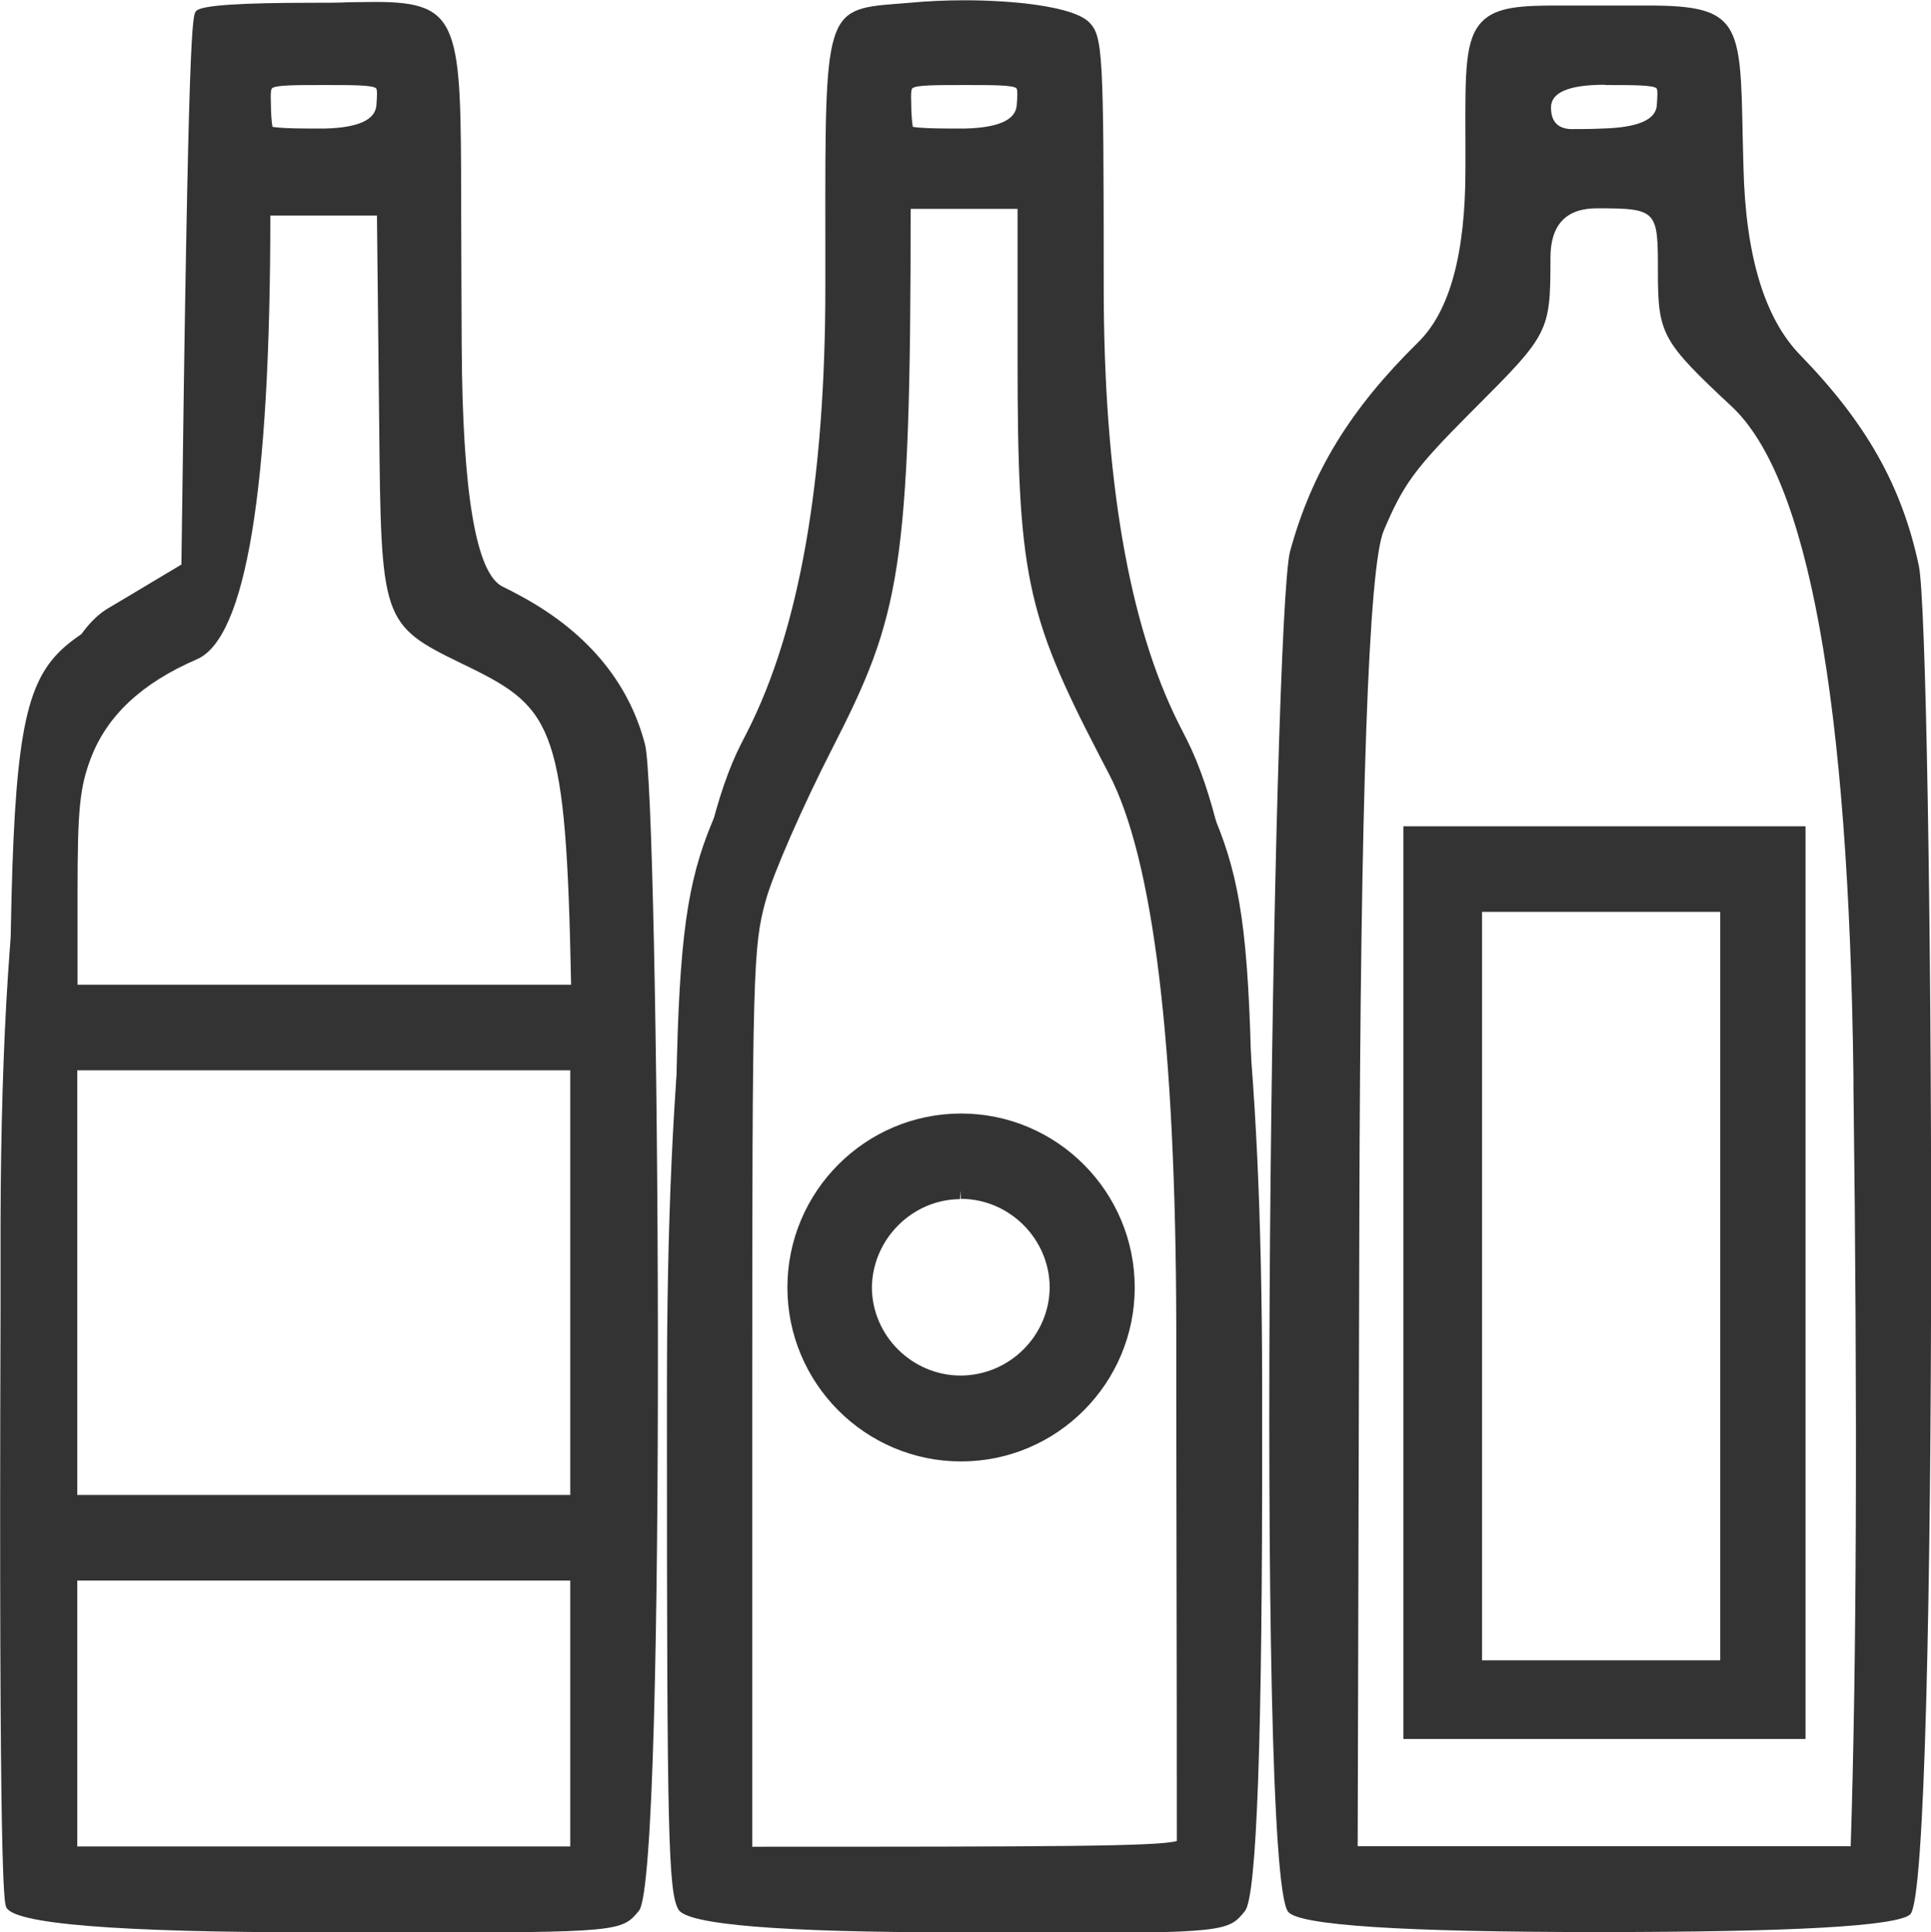 <?xml version="1.0" encoding="UTF-8"?>
<svg id="uuid-efae9c5a-97e6-4f21-aa06-4be44ab35d06" data-name="Capa 2" xmlns="http://www.w3.org/2000/svg" viewBox="0 0 69.72 69.76">
  <g id="uuid-9adc20cf-2295-445d-98e2-2f28d2a301fb" data-name="Capa 1">
    <g>
      <path d="M11.51,69.76q-10.97,0-11.29-.92c-.07-.21-.27-.76-.2-21.6v-3.18q.06-19.87,3.9-22.11l.59-.35,2.04-1.22C6.8.68,6.94.54,7.09.39c.2-.2,1.61-.29,4.21-.29.49,0,.94,0,1.34-.02.33,0,.63-.01.91-.01,3.09,0,3.09.83,3.1,7.27,0,.76.02,5.14.02,5.14q.04,8,1.48,8.7c.16.08.33.16.51.26,2.47,1.3,4.03,3.13,4.63,5.44.5,1.93.81,40.86-.22,42.1-.62.75-.66.79-8.82.79h-2.74ZM20.59,66.66v-9.6H2.79v9.6h17.8ZM20.59,53.97v-15.33H2.79v15.33h17.8ZM20.62,35.55c-.18-9.21-.61-9.96-3.65-11.45l-.31-.15c-2.9-1.41-2.9-1.55-2.97-8.72l-.08-7.45h-3.85q0,14.87-2.65,16.02c-1.99.86-3.24,2.03-3.83,3.57-.4,1.06-.48,1.83-.48,4.84v3.34h17.82ZM9.83,4.58c.18.03.6.06,1.28.06.2,0,.42,0,.64,0q1.78-.05,1.84-.84c.02-.27.04-.56-.01-.61-.12-.12-.85-.12-1.86-.12-1.07,0-1.78,0-1.9.12-.05.05-.05.28-.04.51,0,.4.03.73.06.89Z" fill="#333"/>
      <path d="M.31,47.24c.08-23.99-.14-22.7,4.34-25.38l2.19-1.31c.19-15.3.34-19.84.45-19.95s1.91-.21,3.99-.21c5.53,0,4.99-1.02,5.05,9.49.07,11.72-.14,10.61,2.17,11.81,2.39,1.25,3.9,3.02,4.48,5.25.74,2.84.59,40.93-.16,41.83q-.57.69-11.33.68t-11.01-.72c-.17-.47-.23-7.8-.19-21.49M2.49,66.96h18.4v-10.2H2.49v10.2ZM2.49,54.27h18.4v-15.93H2.49v15.93ZM20.92,35.85c-.18-9.54-.61-10.44-3.83-12.02-3.14-1.54-3.03-1.2-3.12-9.4l-.08-6.95h-4.45q0,14.96-2.47,16.04c-2.08.9-3.37,2.11-3.99,3.74-.42,1.09-.5,1.91-.5,4.95v3.64h18.43ZM13.88,3.81q.08-1.06-2.18-1.06-2.25,0-2.25.93c0,.51.06,1.02.12,1.12.06.1,1.04.16,2.17.12q2.05-.06,2.13-1.12" fill="#333"/>
      <path d="M34.63,69.76q-9.69,0-10.14-.83c-.36-.65-.41-2.75-.41-17.26v-1.5q0-18.08,2.68-23.32l.22-.43q2.82-5.54,2.82-16.06v-1.81c-.01-8.06-.01-8.21,2.54-8.41l.51-.04c.63-.06,1.3-.09,1.98-.09,1.71,0,3.92.21,4.5.8.49.5.52,1.12.52,9.41v.11q0,10.4,2.71,15.8l.3.59q2.69,5.35,2.71,23.19v1.77q.02,16.53-.62,17.31c-.6.74-.65.8-7.89.8h-2.42ZM32.88,7.53c0,13.11-.38,14.7-2.84,19.51-1.05,2.05-2.12,4.49-2.39,5.46-.46,1.66-.49,2.51-.49,18.09v16.08c10.74,0,14.74-.01,15.33-.21,0-.72,0-6.56-.02-16.21v-2.38q-.03-15.33-2.43-19.93l-.38-.73c-2.62-5.06-2.92-6.53-2.92-14.26v-5.41h-3.87ZM32.95,4.58c.18.03.6.06,1.28.06.2,0,.42,0,.64,0q1.78-.05,1.84-.84c.02-.27.04-.55-.01-.61-.12-.12-.85-.12-1.86-.12-1.07,0-1.78,0-1.9.12-.05.05-.05.28-.04.51,0,.4.03.73.06.89Z" fill="#333"/>
      <path d="M24.37,51.67c0-20.02-.07-19.34,2.86-25.12,2.84-5.58,2.85-5.66,2.85-16.2s-.2-9.69,2.78-9.97c2.65-.25,5.67.05,6.23.62.4.41.44,1.19.44,9.2,0,10.62,0,10.56,2.77,16.1,3.02,6.02,2.93,5.19,2.95,25.35q.02,16.42-.55,17.11t-10.08.68-9.88-.67c-.32-.58-.37-2.96-.37-17.11M42.79,66.53c.01-.24,0-7.57-.01-16.29-.04-18.63.1-17.49-2.84-23.17-2.59-5.01-2.88-6.44-2.88-14.12v-5.71h-4.48c0,13.23-.31,14.8-2.81,19.67-1.05,2.05-2.14,4.53-2.41,5.51-.47,1.7-.5,2.54-.5,18.17v16.38c15.36,0,15.91-.03,15.93-.44M37,3.81q.07-1.06-2.18-1.06-2.25,0-2.25.93c0,.51.06,1.02.12,1.12.06.1,1.04.16,2.17.12q2.05-.06,2.13-1.12" fill="#333"/>
      <path d="M57.7,69.75q-10.6,0-11.19-.73c-1.22-1.5-.55-46.9.07-49.12.79-2.88,2.18-5.14,4.63-7.55q1.7-1.67,1.7-6.22v-1.05c-.01-2.53-.02-3.68.61-4.31.52-.53,1.43-.57,2.75-.57h1.51s1.73,0,1.73,0c3.32,0,3.33.63,3.41,4.7l.03,1.17q.12,4.78,2.06,6.76c2.38,2.45,3.66,4.72,4.27,7.59.52,2.45.77,47.69-.31,48.69q-.69.64-11.27.64ZM66.82,66.66c.21-6.38.25-15.61.1-27.45v-.34q-.25-20.33-4.4-24.2c-2.51-2.34-2.66-2.61-2.66-4.84s0-2.31-2.2-2.31q-1.68,0-1.68,1.79c0,2.69-.05,2.75-2.8,5.5l-.1.1c-2,2.01-2.41,2.57-3.12,4.25q-.82,1.94-.88,24.83l-.06,22.66h17.79ZM57.95,3.06q-1.95,0-1.95.82t.85.78c.27,0,.6,0,1.01-.02q1.91-.05,1.96-.84c.02-.27.04-.56-.01-.61-.12-.12-.85-.12-1.86-.12Z" fill="#333"/>
      <path d="M46.87,19.98c.77-2.81,2.15-5.05,4.55-7.42q1.79-1.76,1.79-6.43c0-6.02-.32-5.62,4.58-5.62s4.72-.45,4.87,5.56q.12,4.89,2.14,6.97c2.33,2.4,3.6,4.65,4.19,7.44.75,3.56.55,47.69-.22,48.41q-.6.56-11.07.56t-10.96-.61c-.87-1.08-.76-45.65.12-48.86M67.11,66.96c.26-7.43.24-17.76.11-27.75-.25-20.91-.23-20.78-4.56-24.82-2.38-2.22-2.49-2.43-2.49-4.55,0-2.47-.13-2.61-2.5-2.61q-1.98,0-1.98,2.09c0,2.6.03,2.54-2.81,5.39-2.04,2.04-2.46,2.61-3.19,4.34q-.84,1.99-.9,24.95l-.06,22.96h18.38ZM60.13,3.81q.08-1.06-2.18-1.06-2.25,0-2.25,1.12,0,1.12,2.18,1.06,2.18-.06,2.25-1.12" fill="#333"/>
      <path d="M50.67,62.78V29.83h14.52v32.95h-14.52ZM62.11,59.94v-27.02h-8.6v27.02h8.6Z" fill="#333"/>
      <path d="M50.97,30.13h13.92v32.35h-13.92V30.13ZM53.21,32.62v27.62h9.2v-27.62h-9.2Z" fill="#333"/>
      <path d="M34.7,52.76c-3.46,0-6.27-2.82-6.27-6.28,0-3.46,2.81-6.28,6.27-6.28,3.46,0,6.27,2.82,6.27,6.28,0,3.46-2.81,6.28-6.27,6.28h0ZM34.67,43.29c-1.74.01-3.17,1.45-3.19,3.19.01,1.75,1.46,3.18,3.21,3.18,1.77-.01,3.2-1.45,3.21-3.19-.01-1.75-1.46-3.19-3.21-3.19v-.3l-.03.3Z" fill="#333"/>
      <path d="M28.73,46.49c0-3.3,2.67-5.98,5.97-5.98,3.3,0,5.97,2.68,5.97,5.98,0,3.3-2.67,5.98-5.97,5.98-3.3,0-5.97-2.68-5.97-5.98M31.19,46.48c.02,1.94,1.6,3.5,3.54,3.49,1.92-.02,3.47-1.57,3.48-3.49-.02-1.94-1.6-3.5-3.54-3.49-1.92.02-3.47,1.57-3.48,3.49" fill="#333"/>
    </g>
  </g>
</svg>